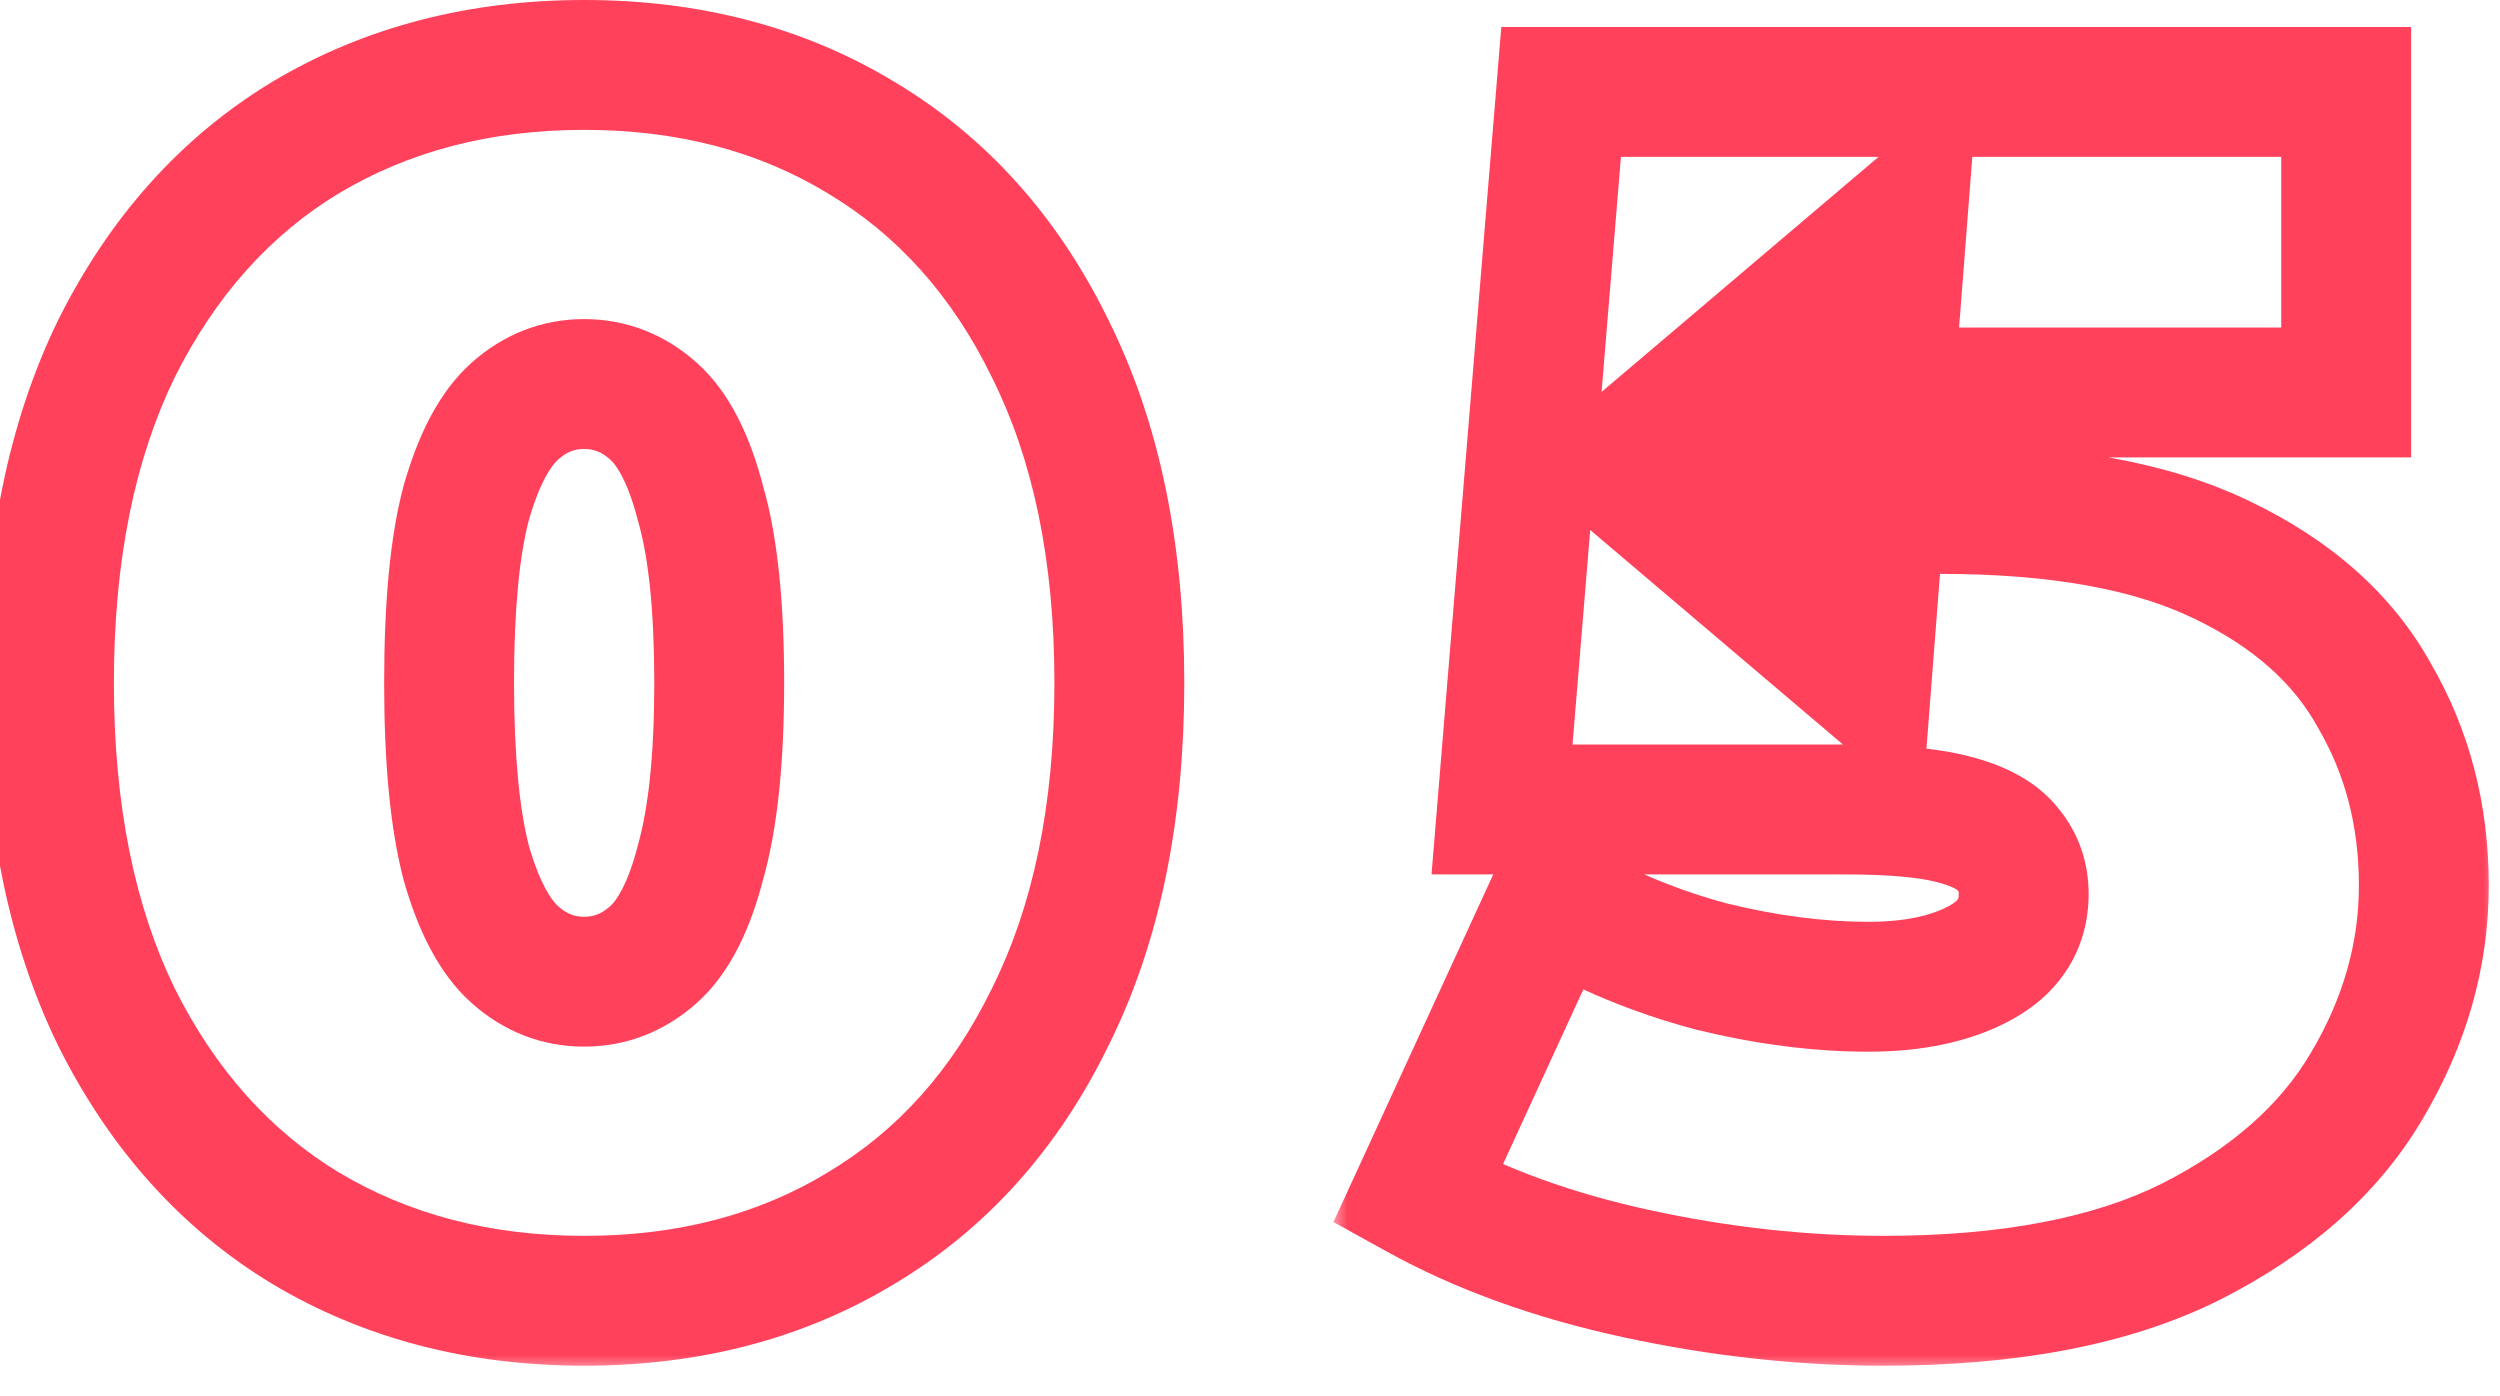 <svg width="77" height="43" viewBox="0 0 77 43" fill="none" xmlns="http://www.w3.org/2000/svg">
<mask id="path-1-outside-1_2488_5042" maskUnits="userSpaceOnUse" x="-1" y="-0.768" width="38" height="43" fill="black">
<rect fill="white" x="-1" y="-0.768" width="38" height="43"/>
<path d="M17.992 40.064C14.768 40.064 11.908 39.319 9.412 37.828C6.951 36.338 5.009 34.171 3.588 31.328C2.201 28.486 1.508 25.054 1.508 21.032C1.508 17.011 2.201 13.579 3.588 10.736C5.009 7.894 6.951 5.727 9.412 4.236C11.908 2.746 14.768 2 17.992 2C21.216 2 24.059 2.746 26.52 4.236C29.016 5.727 30.957 7.894 32.344 10.736C33.765 13.579 34.476 17.011 34.476 21.032C34.476 25.054 33.765 28.486 32.344 31.328C30.957 34.171 29.016 36.338 26.52 37.828C24.059 39.319 21.216 40.064 17.992 40.064ZM17.992 30.236C18.789 30.236 19.5 29.959 20.124 29.404C20.748 28.85 21.233 27.896 21.58 26.544C21.961 25.192 22.152 23.355 22.152 21.032C22.152 18.675 21.961 16.838 21.58 15.52C21.233 14.168 20.748 13.215 20.124 12.66C19.5 12.106 18.789 11.828 17.992 11.828C17.195 11.828 16.484 12.106 15.86 12.66C15.236 13.215 14.733 14.168 14.352 15.52C14.005 16.838 13.832 18.675 13.832 21.032C13.832 23.355 14.005 25.192 14.352 26.544C14.733 27.896 15.236 28.85 15.86 29.404C16.484 29.959 17.195 30.236 17.992 30.236Z"/>
</mask>
<path d="M9.412 37.828L8.376 39.539L8.387 39.545L9.412 37.828ZM3.588 31.328L1.79 32.205L1.795 32.214L1.799 32.223L3.588 31.328ZM3.588 10.736L1.799 9.842L1.795 9.851L1.79 9.86L3.588 10.736ZM9.412 4.236L8.386 2.519L8.376 2.526L9.412 4.236ZM26.52 4.236L25.484 5.947L25.494 5.954L26.52 4.236ZM32.344 10.736L30.547 11.613L30.551 11.622L30.555 11.631L32.344 10.736ZM32.344 31.328L30.555 30.434L30.551 30.443L30.547 30.452L32.344 31.328ZM26.52 37.828L25.494 36.111L25.484 36.118L26.52 37.828ZM21.58 26.544L19.655 26.002L19.649 26.024L19.643 26.048L21.58 26.544ZM21.58 15.52L19.643 16.017L19.65 16.047L19.659 16.076L21.58 15.52ZM20.124 12.66L21.453 11.166V11.166L20.124 12.66ZM15.86 12.66L14.531 11.166L14.531 11.166L15.86 12.66ZM14.352 15.52L12.427 14.977L12.422 14.994L12.418 15.011L14.352 15.52ZM14.352 26.544L12.415 27.041L12.421 27.064L12.427 27.087L14.352 26.544ZM17.992 40.064V38.064C15.089 38.064 12.591 37.397 10.438 36.111L9.412 37.828L8.387 39.545C11.226 41.241 14.447 42.064 17.992 42.064V40.064ZM9.412 37.828L10.448 36.118C8.343 34.843 6.648 32.975 5.377 30.434L3.588 31.328L1.799 32.223C3.371 35.367 5.558 37.833 8.376 39.539L9.412 37.828ZM3.588 31.328L5.386 30.452C4.163 27.946 3.508 24.83 3.508 21.032H1.508H-0.492C-0.492 25.278 0.239 29.026 1.79 32.205L3.588 31.328ZM1.508 21.032H3.508C3.508 17.235 4.163 14.119 5.386 11.613L3.588 10.736L1.79 9.86C0.239 13.039 -0.492 16.787 -0.492 21.032H1.508ZM3.588 10.736L5.377 11.631C6.648 9.089 8.343 7.222 10.448 5.947L9.412 4.236L8.376 2.526C5.558 4.232 3.371 6.698 1.799 9.842L3.588 10.736ZM9.412 4.236L10.438 5.954C12.591 4.668 15.089 4 17.992 4V2V0C14.447 0 11.226 0.824 8.387 2.519L9.412 4.236ZM17.992 2V4C20.896 4 23.372 4.668 25.484 5.947L26.52 4.236L27.556 2.526C24.746 0.824 21.536 0 17.992 0V2ZM26.52 4.236L25.494 5.954C27.628 7.228 29.314 9.088 30.547 11.613L32.344 10.736L34.142 9.86C32.6 6.7 30.404 4.227 27.546 2.519L26.52 4.236ZM32.344 10.736L30.555 11.631C31.806 14.132 32.476 17.241 32.476 21.032H34.476H36.476C36.476 16.781 35.725 13.026 34.133 9.842L32.344 10.736ZM34.476 21.032H32.476C32.476 24.823 31.806 27.933 30.555 30.434L32.344 31.328L34.133 32.223C35.725 29.039 36.476 25.284 36.476 21.032H34.476ZM32.344 31.328L30.547 30.452C29.314 32.977 27.628 34.837 25.494 36.111L26.52 37.828L27.546 39.545C30.404 37.838 32.6 35.365 34.142 32.205L32.344 31.328ZM26.52 37.828L25.484 36.118C23.372 37.397 20.896 38.064 17.992 38.064V40.064V42.064C21.536 42.064 24.746 41.241 27.556 39.539L26.52 37.828ZM17.992 30.236V32.236C19.304 32.236 20.482 31.763 21.453 30.899L20.124 29.404L18.795 27.91C18.518 28.156 18.275 28.236 17.992 28.236V30.236ZM20.124 29.404L21.453 30.899C22.514 29.956 23.131 28.546 23.517 27.041L21.58 26.544L19.643 26.048C19.335 27.247 18.982 27.744 18.795 27.91L20.124 29.404ZM21.58 26.544L23.505 27.087C23.958 25.481 24.152 23.436 24.152 21.032H22.152H20.152C20.152 23.274 19.965 24.904 19.655 26.002L21.58 26.544ZM22.152 21.032H24.152C24.152 18.601 23.959 16.547 23.501 14.964L21.58 15.52L19.659 16.076C19.963 17.129 20.152 18.749 20.152 21.032H22.152ZM21.58 15.52L23.517 15.024C23.131 13.519 22.514 12.109 21.453 11.166L20.124 12.66L18.795 14.155C18.982 14.321 19.335 14.818 19.643 16.017L21.58 15.52ZM20.124 12.66L21.453 11.166C20.482 10.302 19.304 9.828 17.992 9.828V11.828V13.828C18.275 13.828 18.518 13.909 18.795 14.155L20.124 12.66ZM17.992 11.828V9.828C16.68 9.828 15.502 10.302 14.531 11.166L15.86 12.66L17.189 14.155C17.465 13.909 17.709 13.828 17.992 13.828V11.828ZM15.86 12.66L14.531 11.166C13.487 12.094 12.849 13.482 12.427 14.977L14.352 15.52L16.277 16.063C16.618 14.855 16.985 14.336 17.189 14.155L15.86 12.66ZM14.352 15.52L12.418 15.011C12.007 16.573 11.832 18.609 11.832 21.032H13.832H15.832C15.832 18.741 16.004 17.103 16.286 16.029L14.352 15.52ZM13.832 21.032H11.832C11.832 23.428 12.008 25.455 12.415 27.041L14.352 26.544L16.289 26.048C16.003 24.93 15.832 23.283 15.832 21.032H13.832ZM14.352 26.544L12.427 27.087C12.849 28.583 13.487 29.971 14.531 30.899L15.86 29.404L17.189 27.91C16.985 27.728 16.618 27.209 16.277 26.002L14.352 26.544ZM15.86 29.404L14.531 30.899C15.502 31.763 16.68 32.236 17.992 32.236V30.236V28.236C17.709 28.236 17.465 28.156 17.189 27.91L15.86 29.404Z" fill="#FF415B" mask="url(#path-1-outside-1_2488_5042)"/>
<mask id="path-3-outside-2_2488_5042" maskUnits="userSpaceOnUse" x="41" y="0.232" width="36" height="42" fill="black">
<rect fill="white" x="41" y="0.232" width="36" height="42"/>
<path d="M58.014 40.064C55.518 40.064 52.988 39.787 50.422 39.232C47.857 38.678 45.604 37.863 43.662 36.788L47.822 27.74C49.382 28.642 51.012 29.318 52.71 29.768C54.409 30.184 56.021 30.392 57.546 30.392C58.933 30.392 60.077 30.15 60.978 29.664C61.88 29.179 62.33 28.468 62.33 27.532C62.33 27.012 62.174 26.562 61.862 26.18C61.55 25.764 60.996 25.452 60.198 25.244C59.436 25.036 58.309 24.932 56.818 24.932H46.262L48.082 2.832H72.262V12.088H52.398L58.586 6.836L57.494 20.928L51.306 15.676H59.782C63.388 15.676 66.265 16.196 68.414 17.236C70.598 18.276 72.176 19.68 73.146 21.448C74.152 23.182 74.654 25.123 74.654 27.272C74.654 29.422 74.065 31.484 72.886 33.46C71.742 35.402 69.94 36.996 67.478 38.244C65.052 39.458 61.897 40.064 58.014 40.064Z"/>
</mask>
<path d="M43.662 36.788L41.845 35.953L41.07 37.639L42.694 38.538L43.662 36.788ZM47.822 27.74L48.823 26.009L46.922 24.91L46.005 26.905L47.822 27.74ZM52.71 29.768L52.197 31.701L52.216 31.706L52.235 31.711L52.71 29.768ZM60.978 29.664L61.926 31.425L60.978 29.664ZM61.862 26.18L60.262 27.38L60.288 27.414L60.314 27.447L61.862 26.18ZM60.198 25.244L59.672 27.174L59.683 27.177L59.694 27.18L60.198 25.244ZM46.262 24.932L44.269 24.768L44.091 26.932H46.262V24.932ZM48.082 2.832V0.832H46.24L46.089 2.668L48.082 2.832ZM72.262 2.832H74.262V0.832H72.262V2.832ZM72.262 12.088V14.088H74.262V12.088H72.262ZM52.398 12.088L51.104 10.564L46.951 14.088H52.398V12.088ZM58.586 6.836L60.58 6.991L60.951 2.206L57.292 5.312L58.586 6.836ZM57.494 20.928L56.2 22.453L59.186 24.987L59.488 21.083L57.494 20.928ZM51.306 15.676V13.676H45.859L50.012 17.201L51.306 15.676ZM68.414 17.236L67.543 19.037L67.555 19.042L68.414 17.236ZM73.146 21.448L71.393 22.411L71.404 22.431L71.416 22.452L73.146 21.448ZM72.886 33.46L71.169 32.436L71.163 32.445L72.886 33.46ZM67.478 38.244L68.373 40.033L68.383 40.028L67.478 38.244ZM58.014 40.064V38.064C55.667 38.064 53.279 37.804 50.845 37.278L50.422 39.232L50 41.187C52.697 41.77 55.369 42.064 58.014 42.064V40.064ZM50.422 39.232L50.845 37.278C48.437 36.757 46.373 36.003 44.631 35.039L43.662 36.788L42.694 38.538C44.834 39.723 47.277 40.599 50 41.187L50.422 39.232ZM43.662 36.788L45.48 37.624L49.639 28.576L47.822 27.74L46.005 26.905L41.845 35.953L43.662 36.788ZM47.822 27.74L46.822 29.472C48.531 30.46 50.324 31.204 52.197 31.701L52.71 29.768L53.223 27.835C51.7 27.431 50.234 26.824 48.823 26.009L47.822 27.74ZM52.71 29.768L52.235 31.711C54.067 32.16 55.839 32.392 57.546 32.392V30.392V28.392C56.203 28.392 54.751 28.209 53.186 27.826L52.71 29.768ZM57.546 30.392V32.392C59.152 32.392 60.649 32.113 61.926 31.425L60.978 29.664L60.03 27.904C59.505 28.186 58.714 28.392 57.546 28.392V30.392ZM60.978 29.664L61.926 31.425C62.614 31.055 63.236 30.54 63.681 29.838C64.132 29.128 64.33 28.336 64.33 27.532H62.33H60.33C60.33 27.605 60.322 27.646 60.317 27.664C60.312 27.681 60.308 27.689 60.303 27.696C60.298 27.705 60.244 27.788 60.03 27.904L60.978 29.664ZM62.33 27.532H64.33C64.33 26.578 64.032 25.673 63.41 24.914L61.862 26.18L60.314 27.447C60.322 27.456 60.324 27.46 60.324 27.46C60.324 27.46 60.324 27.46 60.324 27.459C60.324 27.459 60.323 27.459 60.323 27.459C60.323 27.459 60.324 27.46 60.324 27.462C60.325 27.464 60.326 27.467 60.326 27.473C60.328 27.483 60.33 27.503 60.33 27.532H62.33ZM61.862 26.18L63.462 24.98C62.761 24.045 61.699 23.569 60.703 23.309L60.198 25.244L59.694 27.18C59.972 27.252 60.141 27.326 60.232 27.378C60.32 27.427 60.306 27.438 60.262 27.38L61.862 26.18ZM60.198 25.244L60.725 23.315C59.7 23.035 58.359 22.932 56.818 22.932V24.932V26.932C58.259 26.932 59.171 27.037 59.672 27.174L60.198 25.244ZM56.818 24.932V22.932H46.262V24.932V26.932H56.818V24.932ZM46.262 24.932L48.256 25.097L50.076 2.997L48.082 2.832L46.089 2.668L44.269 24.768L46.262 24.932ZM48.082 2.832V4.832H72.262V2.832V0.832H48.082V2.832ZM72.262 2.832H70.262V12.088H72.262H74.262V2.832H72.262ZM72.262 12.088V10.088H52.398V12.088V14.088H72.262V12.088ZM52.398 12.088L53.693 13.613L59.88 8.361L58.586 6.836L57.292 5.312L51.104 10.564L52.398 12.088ZM58.586 6.836L56.592 6.682L55.5 20.774L57.494 20.928L59.488 21.083L60.58 6.991L58.586 6.836ZM57.494 20.928L58.788 19.404L52.6 14.152L51.306 15.676L50.012 17.201L56.2 22.453L57.494 20.928ZM51.306 15.676V17.676H59.782V15.676V13.676H51.306V15.676ZM59.782 15.676V17.676C63.226 17.676 65.768 18.178 67.543 19.037L68.414 17.236L69.285 15.436C66.762 14.215 63.549 13.676 59.782 13.676V15.676ZM68.414 17.236L67.555 19.042C69.437 19.939 70.662 21.079 71.393 22.411L73.146 21.448L74.9 20.486C73.689 18.282 71.76 16.614 69.274 15.431L68.414 17.236ZM73.146 21.448L71.416 22.452C72.232 23.858 72.654 25.449 72.654 27.272H74.654H76.654C76.654 24.797 76.071 22.505 74.876 20.445L73.146 21.448ZM74.654 27.272H72.654C72.654 29.035 72.176 30.747 71.169 32.436L72.886 33.46L74.604 34.485C75.954 32.222 76.654 29.808 76.654 27.272H74.654ZM72.886 33.46L71.163 32.445C70.253 33.99 68.771 35.346 66.574 36.461L67.478 38.244L68.383 40.028C71.108 38.647 73.232 36.813 74.609 34.476L72.886 33.46ZM67.478 38.244L66.584 36.456C64.528 37.483 61.711 38.064 58.014 38.064V40.064V42.064C62.083 42.064 65.575 41.432 68.373 40.033L67.478 38.244Z" fill="#FF415B" mask="url(#path-3-outside-2_2488_5042)"/>
</svg>
